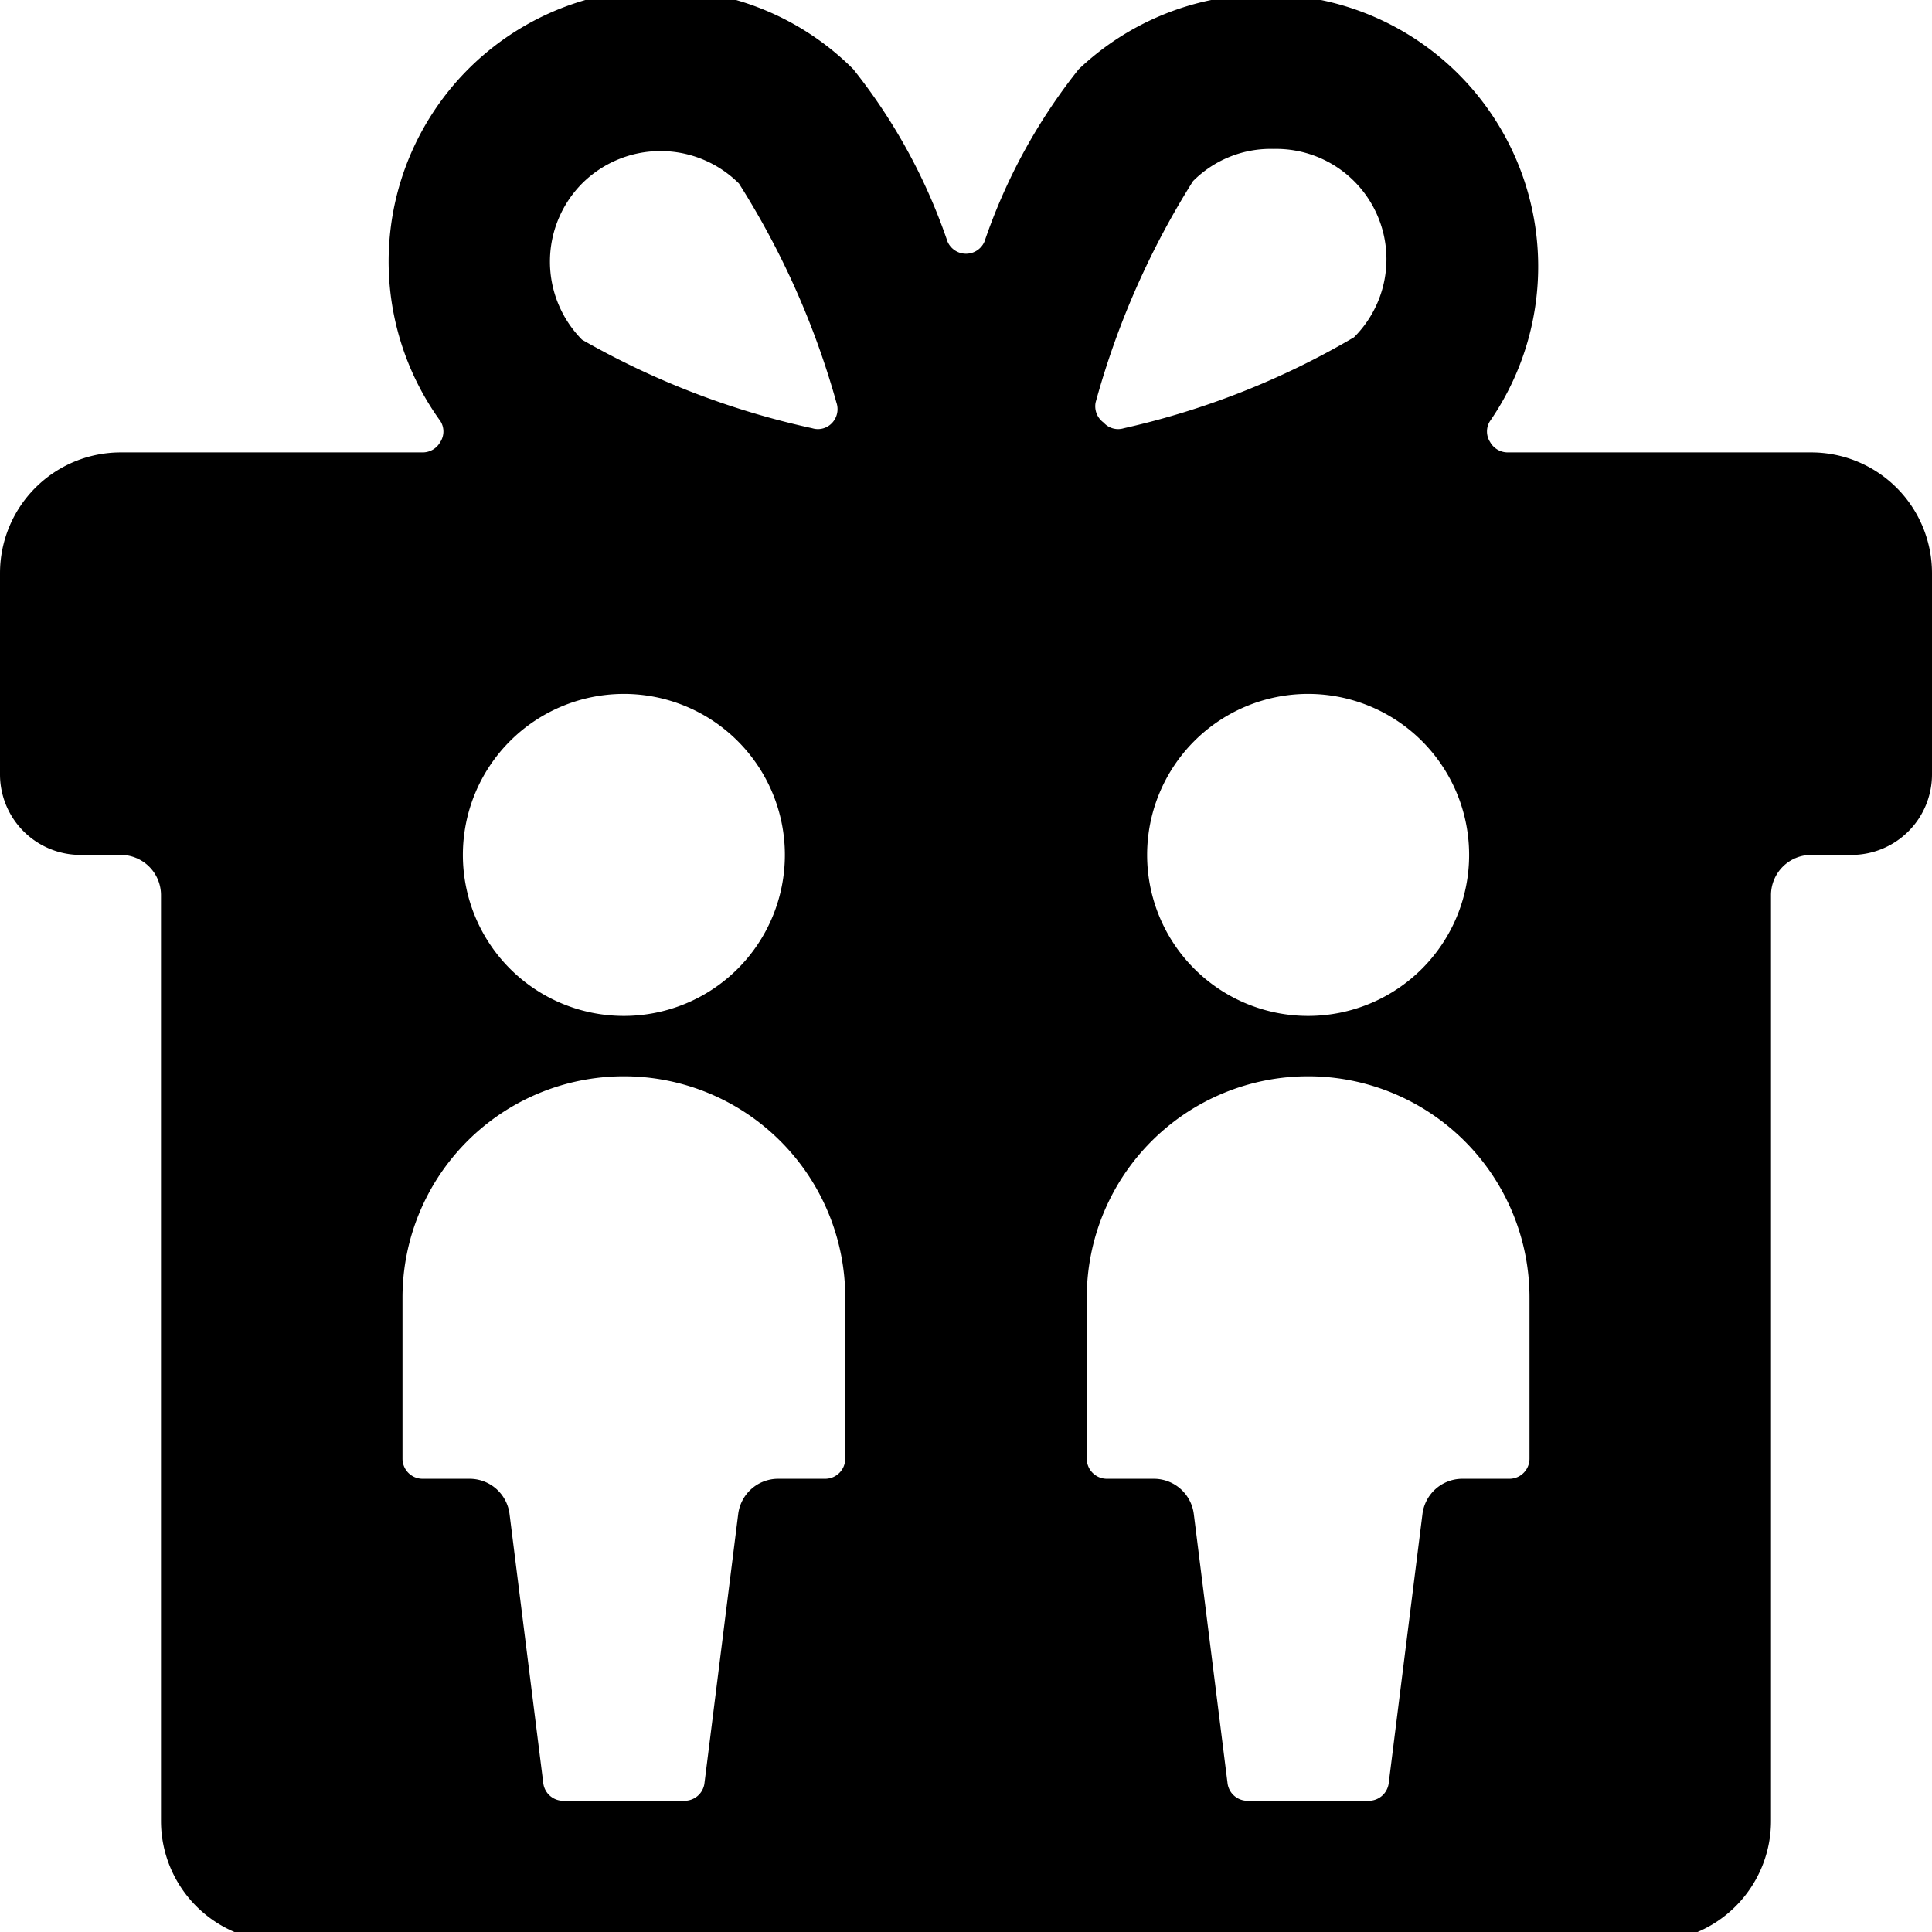 <svg xmlns="http://www.w3.org/2000/svg" viewBox="0 0 24 24"><path d="M22.5 5.62h-3.77a0.25 0.25 0 0 1 -0.22 -0.13 0.24 0.24 0 0 1 0 -0.26A3.38 3.38 0 0 0 13.4 0.86 7.11 7.11 0 0 0 12.23 3a0.25 0.25 0 0 1 -0.46 0A7.11 7.11 0 0 0 10.6 0.86a3.38 3.38 0 0 0 -5.13 4.37 0.24 0.24 0 0 1 0 0.26 0.25 0.25 0 0 1 -0.22 0.13H1.5A1.5 1.5 0 0 0 0 7.12v2.5a1 1 0 0 0 1 1h0.5a0.5 0.5 0 0 1 0.5 0.5v11.5a1.5 1.5 0 0 0 1.5 1.5h17a1.5 1.5 0 0 0 1.5 -1.5v-11.5a0.5 0.5 0 0 1 0.5 -0.5h0.5a1 1 0 0 0 1 -1v-2.5a1.5 1.5 0 0 0 -1.5 -1.5ZM7.23 2.28a1.38 1.38 0 0 1 1.95 0A10.22 10.22 0 0 1 10.39 5a0.25 0.25 0 0 1 -0.05 0.25 0.24 0.24 0 0 1 -0.25 0.07 10.07 10.07 0 0 1 -2.86 -1.1 1.38 1.38 0 0 1 0 -1.94Zm0.52 6.34a2 2 0 1 1 -2 2 2 2 0 0 1 2 -2Zm2.75 9.5a0.25 0.25 0 0 1 -0.25 0.25h-0.59a0.5 0.5 0 0 0 -0.49 0.44l-0.42 3.35a0.25 0.25 0 0 1 -0.25 0.21H7a0.25 0.25 0 0 1 -0.25 -0.21l-0.42 -3.35a0.5 0.5 0 0 0 -0.49 -0.44h-0.59a0.25 0.25 0 0 1 -0.25 -0.25v-2a2.75 2.75 0 0 1 5.5 0Zm7.75 -7.5a2 2 0 1 1 -2 -2 2 2 0 0 1 2 2ZM13.61 5a10.22 10.22 0 0 1 1.21 -2.75 1.36 1.36 0 0 1 1 -0.4 1.37 1.37 0 0 1 1 2.34 9.93 9.93 0 0 1 -2.86 1.13 0.24 0.24 0 0 1 -0.25 -0.07 0.25 0.25 0 0 1 -0.1 -0.25ZM19 18.12a0.25 0.25 0 0 1 -0.25 0.25h-0.59a0.5 0.5 0 0 0 -0.49 0.44l-0.42 3.35a0.25 0.25 0 0 1 -0.25 0.21h-1.5a0.25 0.25 0 0 1 -0.25 -0.21l-0.42 -3.35a0.5 0.5 0 0 0 -0.49 -0.44h-0.59a0.25 0.25 0 0 1 -0.25 -0.25v-2a2.75 2.75 0 1 1 5.5 0Z" fill="#000000" stroke-width="1"></path></svg>